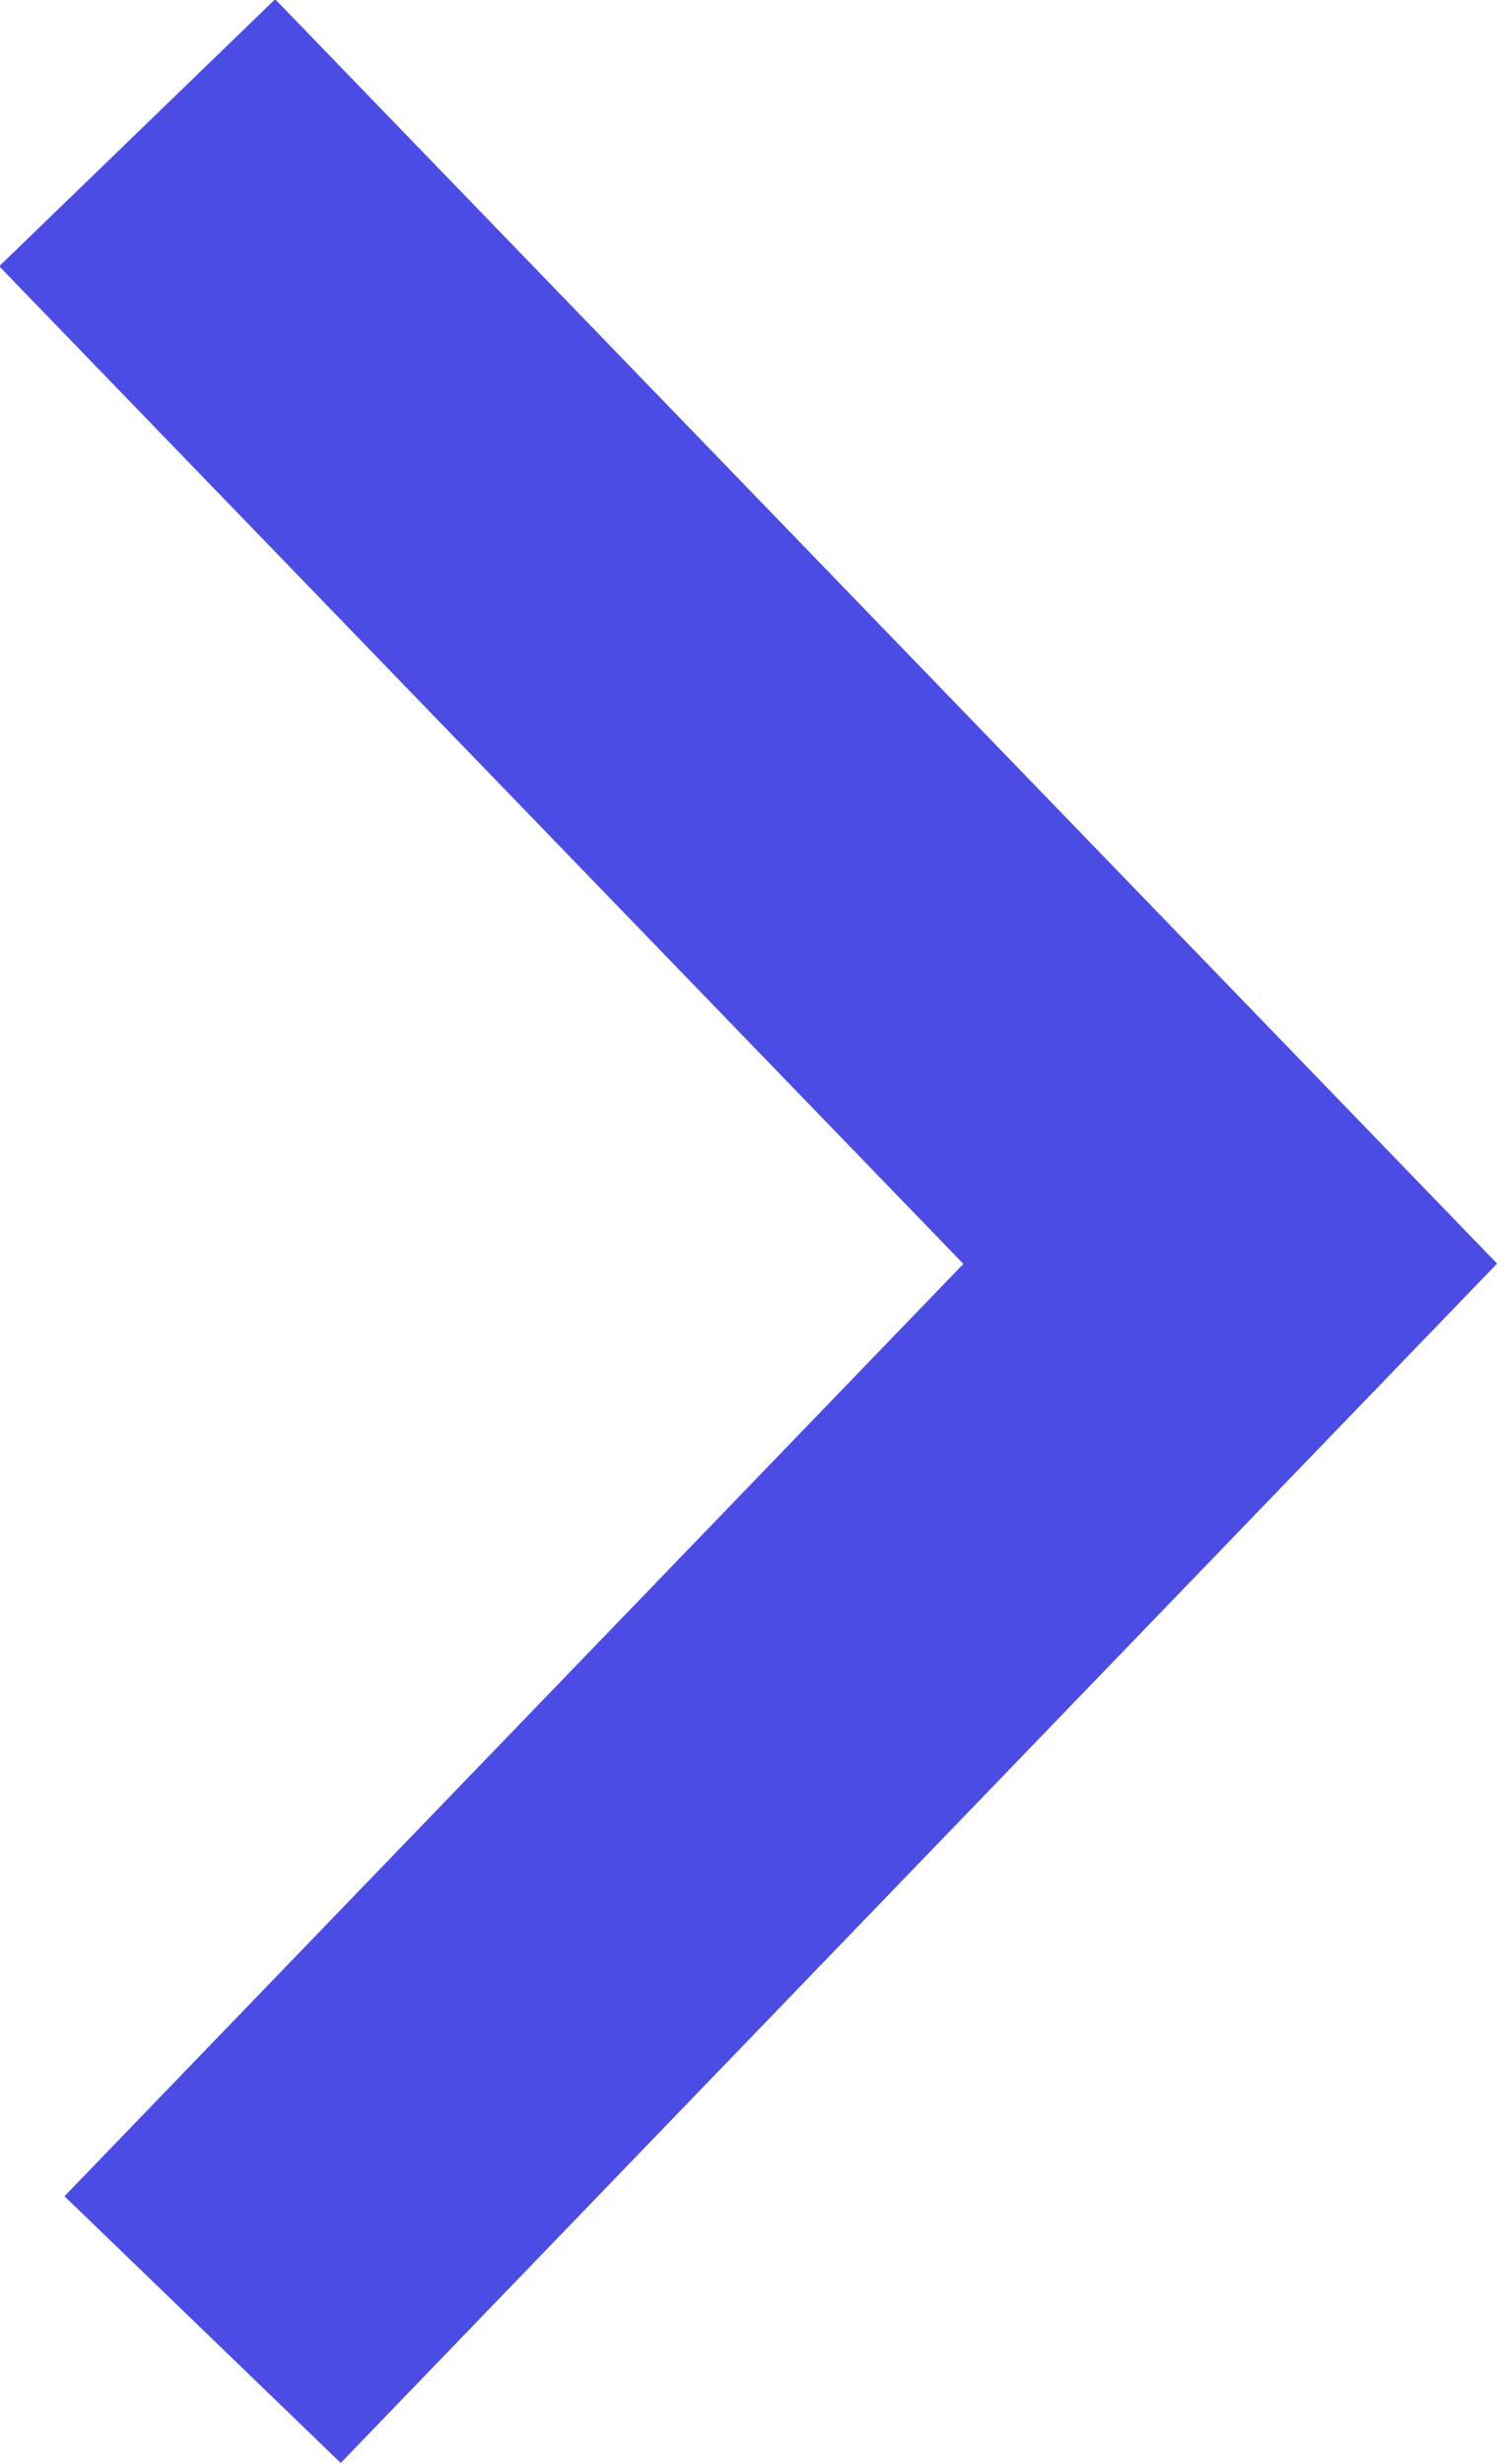 <?xml version="1.0" encoding="UTF-8"?> <svg xmlns="http://www.w3.org/2000/svg" data-name="Layer 1" viewBox="0 0 7.8 12.83"><path fill="none" stroke="#4b4ce4" stroke-linecap="square" stroke-width="2" d="M1.41 1.41l5 5.17-4.66 4.83"></path></svg> 